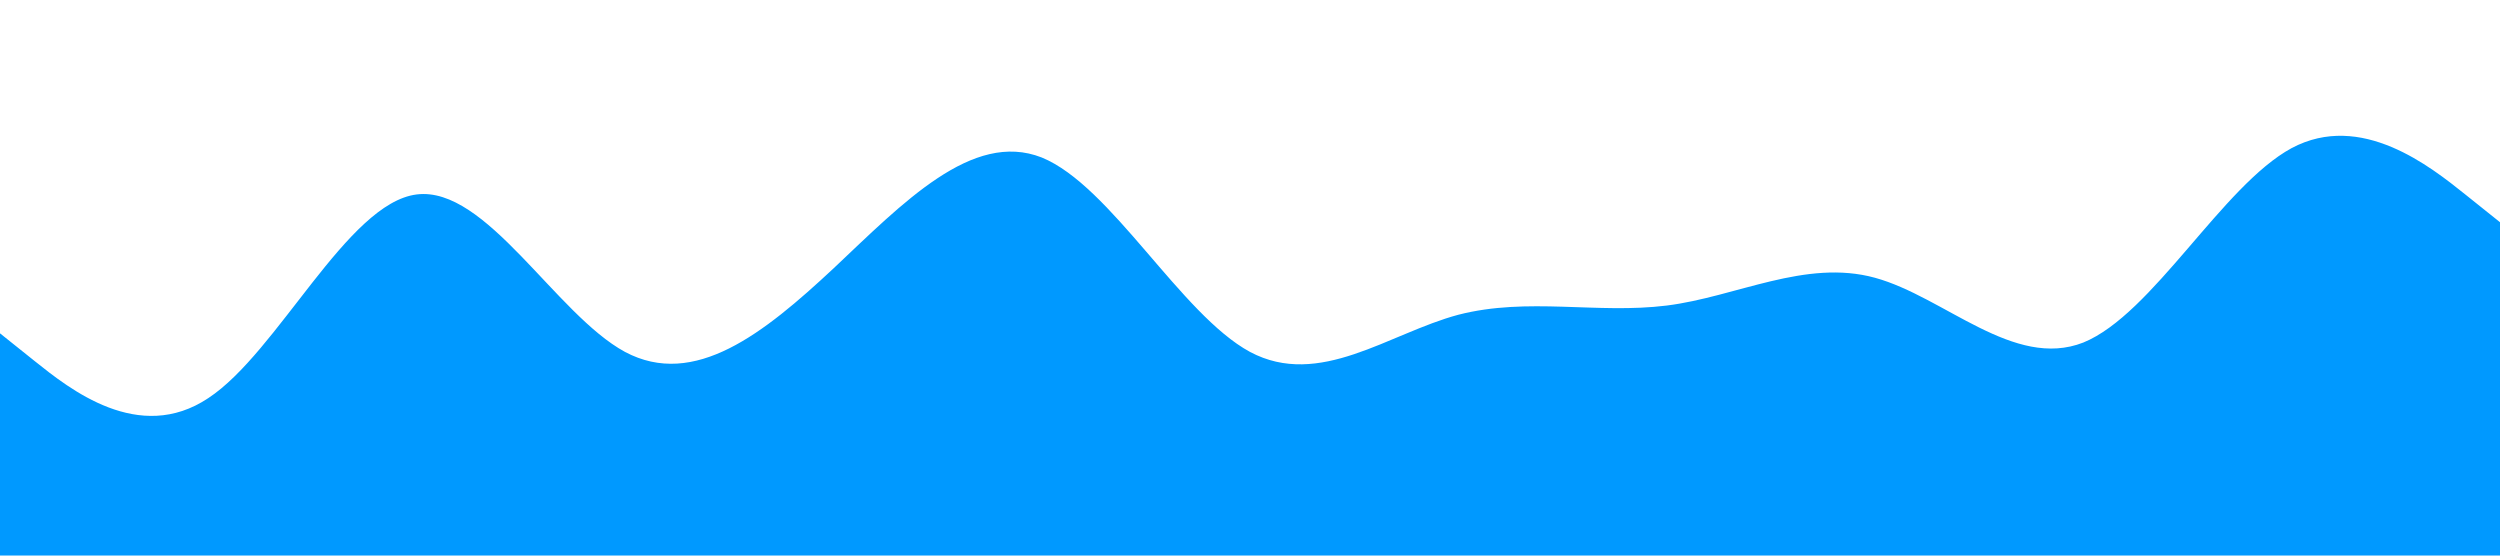 <?xml version="1.0" standalone="no"?><svg xmlns="http://www.w3.org/2000/svg" viewBox="0 0 1440 320"><path fill="#0099ff" fill-opacity="1" d="M0,192L20,208C40,224,80,256,120,229.3C160,203,200,117,240,112C280,107,320,181,360,202.7C400,224,440,192,480,154.7C520,117,560,75,600,90.7C640,107,680,181,720,202.7C760,224,800,192,840,181.3C880,171,920,181,960,176C1000,171,1040,149,1080,160C1120,171,1160,213,1200,197.3C1240,181,1280,107,1320,85.3C1360,64,1400,96,1420,112L1440,128L1440,320L1420,320C1400,320,1360,320,1320,320C1280,320,1240,320,1200,320C1160,320,1120,320,1080,320C1040,320,1000,320,960,320C920,320,880,320,840,320C800,320,760,320,720,320C680,320,640,320,600,320C560,320,520,320,480,320C440,320,400,320,360,320C320,320,280,320,240,320C200,320,160,320,120,320C80,320,40,320,20,320L0,320Z"></path></svg>